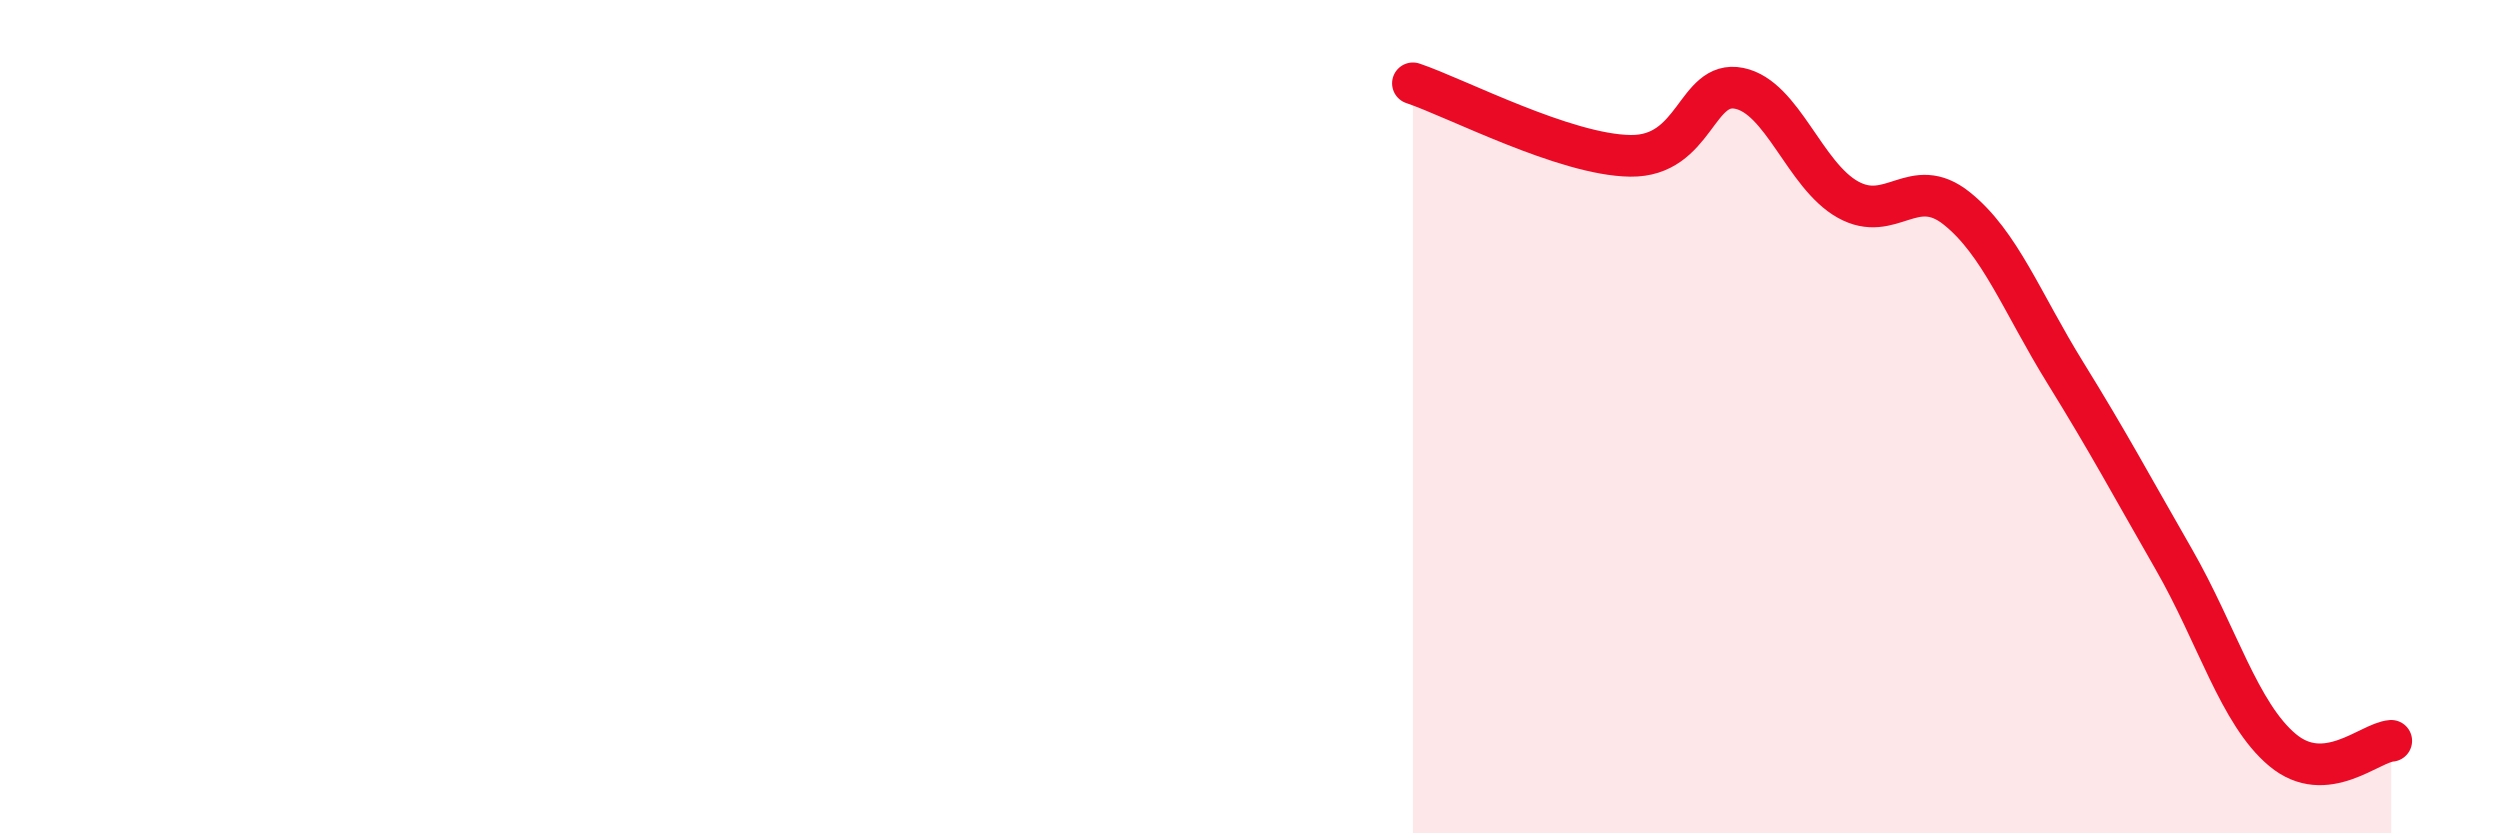 
    <svg width="60" height="20" viewBox="0 0 60 20" xmlns="http://www.w3.org/2000/svg">
      <path
        d="M 33.91,2 C 34.95,2.35 37.56,3.72 39.13,3.74 C 40.7,3.76 40.7,1.91 41.74,2.12 C 42.78,2.33 43.31,4.21 44.35,4.79 C 45.39,5.37 45.92,4.17 46.96,5 C 48,5.83 48.53,7.27 49.57,8.95 C 50.61,10.63 51.13,11.61 52.17,13.42 C 53.21,15.23 53.74,17.13 54.78,18 C 55.82,18.87 56.87,17.82 57.39,17.78L57.39 20L33.91 20Z"
        fill="#EB0A25"
        opacity="0.1"
        stroke-linecap="round"
        stroke-linejoin="round"
      />
      <path
        d="M 33.91,2 C 34.95,2.35 37.56,3.72 39.13,3.74 C 40.7,3.76 40.7,1.91 41.74,2.12 C 42.78,2.33 43.31,4.21 44.35,4.79 C 45.39,5.37 45.92,4.17 46.96,5 C 48,5.83 48.53,7.27 49.57,8.95 C 50.61,10.63 51.13,11.61 52.17,13.42 C 53.21,15.23 53.74,17.13 54.78,18 C 55.82,18.87 56.87,17.82 57.39,17.78"
        stroke="#EB0A25"
        stroke-width="1"
        fill="none"
        stroke-linecap="round"
        stroke-linejoin="round"
      />
    </svg>
  